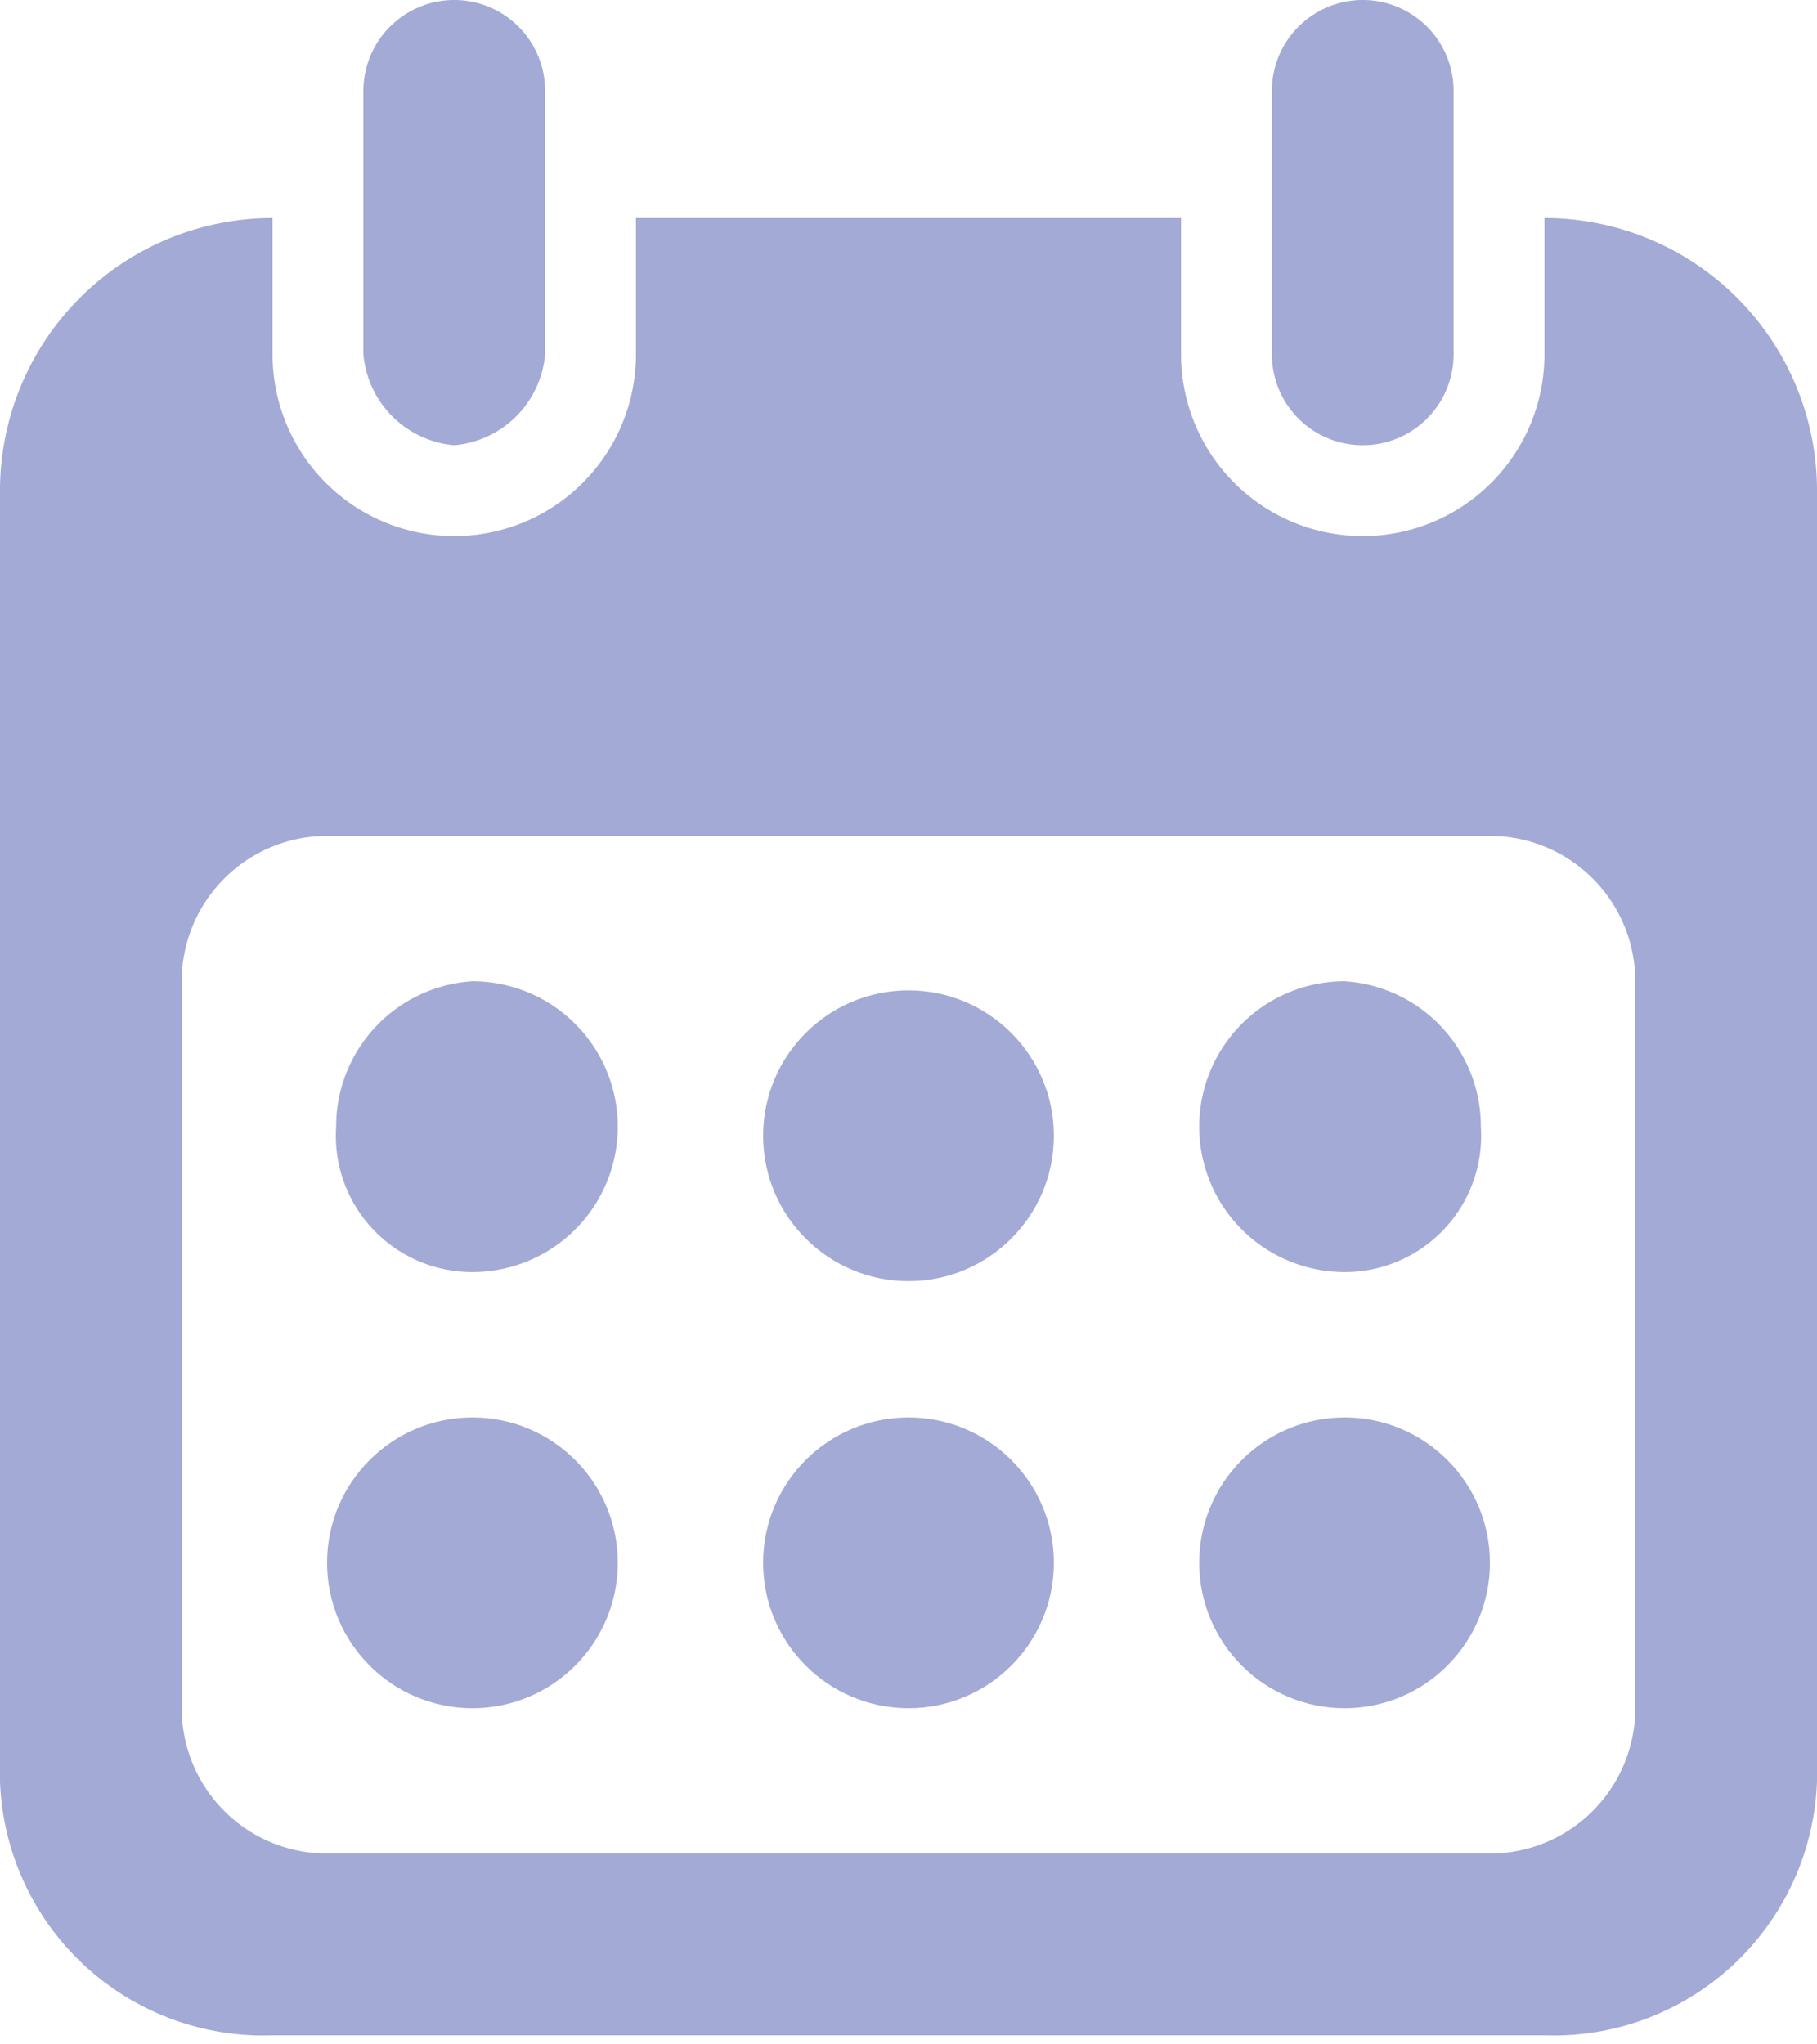 <svg xmlns="http://www.w3.org/2000/svg" viewBox="0 0 20 22.5"><defs><style>.a{fill:#a2aad5;}</style></defs><path class="a" d="M19,3.2h0V4.7a2,2,0,0,1-4,0V3.2H9V4.7a2,2,0,0,1-4,0V3.2a3,3,0,0,0-3,3v14a2.9,2.9,0,0,0,3,3H19a2.9,2.9,0,0,0,3-3V6.2A3,3,0,0,0,19,3.2Zm1,16.4a1.6,1.6,0,0,1-1.6,1.6H5.6A1.6,1.6,0,0,1,4,19.6v-8A1.6,1.6,0,0,1,5.6,10H18.4A1.6,1.6,0,0,1,20,11.6Z" transform="translate(-2 -0.8)"/><path class="a" d="M8,1.8V4.7a1.1,1.1,0,0,1-1,1,1.1,1.1,0,0,1-1-1V1.8a1,1,0,0,1,2,0Z" transform="translate(-2 -0.8)"/><path class="a" d="M18,1.8V4.7a1,1,0,0,1-2,0V1.8a1,1,0,0,1,2,0Z" transform="translate(-2 -0.8)"/><path class="a" d="M8.8,13.2a1.6,1.6,0,0,1-1.6,1.6,1.5,1.5,0,0,1-1.5-1.6,1.6,1.6,0,0,1,1.5-1.6A1.6,1.6,0,0,1,8.8,13.2Z" transform="translate(-2 -0.8)"/><circle class="a" cx="10" cy="12.5" r="1.6"/><path class="a" d="M18.3,13.2a1.5,1.5,0,0,1-1.5,1.6,1.6,1.6,0,0,1-1.6-1.6,1.6,1.6,0,0,1,1.6-1.6A1.6,1.6,0,0,1,18.3,13.2Z" transform="translate(-2 -0.8)"/><circle class="a" cx="14.8" cy="17.2" r="1.6"/><circle class="a" cx="10" cy="17.2" r="1.6"/><circle class="a" cx="5.2" cy="17.2" r="1.6"/></svg>